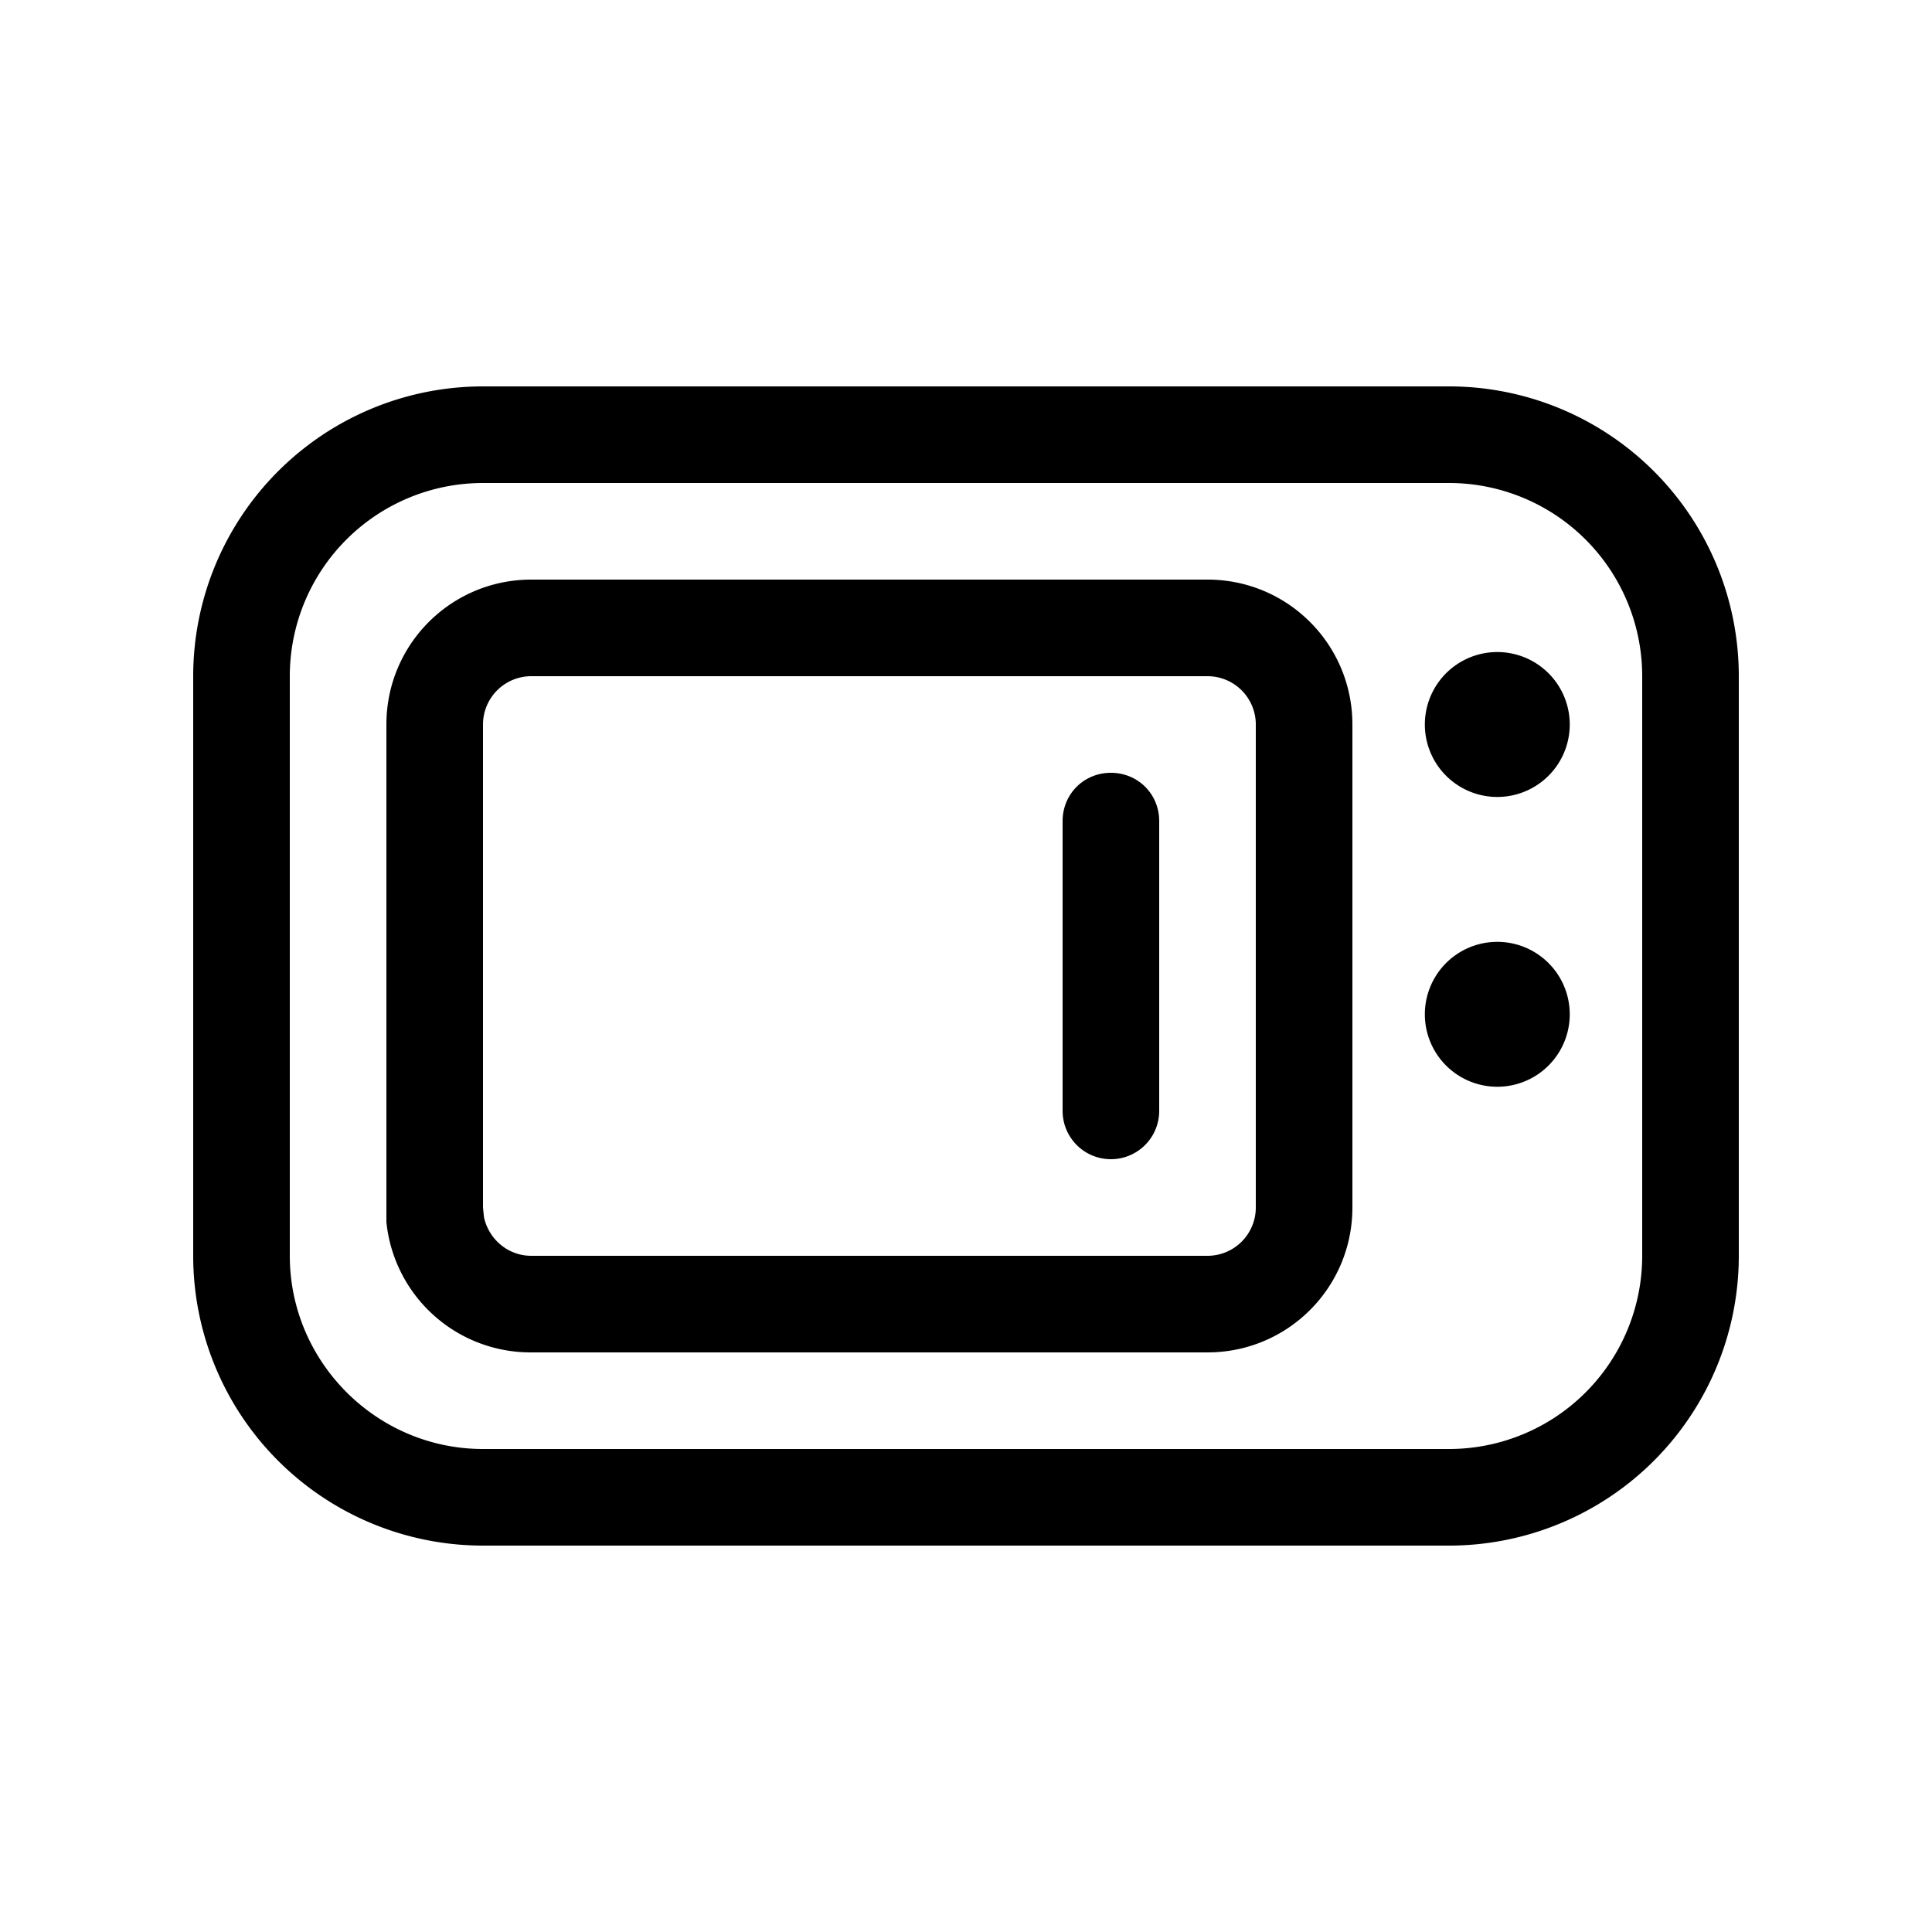 <svg width="20" height="20" viewBox="0 0 20 20" xmlns="http://www.w3.org/2000/svg"><path d="M15 4a3 3 0 0 1 3 3v6a3 3 0 0 1-3 3H5a3 3 0 0 1-3-3V7a3 3 0 0 1 3-3h10ZM5 5a2 2 0 0 0-2 2v6c0 1.1.9 2 2 2h10a2 2 0 0 0 2-2V7a2 2 0 0 0-2-2H5Zm7.5 1c.83 0 1.5.67 1.5 1.5v5c0 .83-.67 1.5-1.5 1.5h-7A1.5 1.5 0 0 1 4 12.65V7.5C4 6.67 4.67 6 5.5 6h7Zm-7 1a.5.5 0 0 0-.5.5v5l.01.1c.05.23.25.4.49.4h7a.5.5 0 0 0 .5-.5v-5a.5.5 0 0 0-.5-.5h-7Zm6 1c.28 0 .5.22.5.5v3a.5.5 0 0 1-1 0v-3c0-.28.22-.5.5-.5Zm4 1.75a.75.75 0 1 1 0 1.5.75.75 0 0 1 0-1.5Zm0-3a.75.75 0 1 1 0 1.5.75.75 0 0 1 0-1.5Z"/></svg>